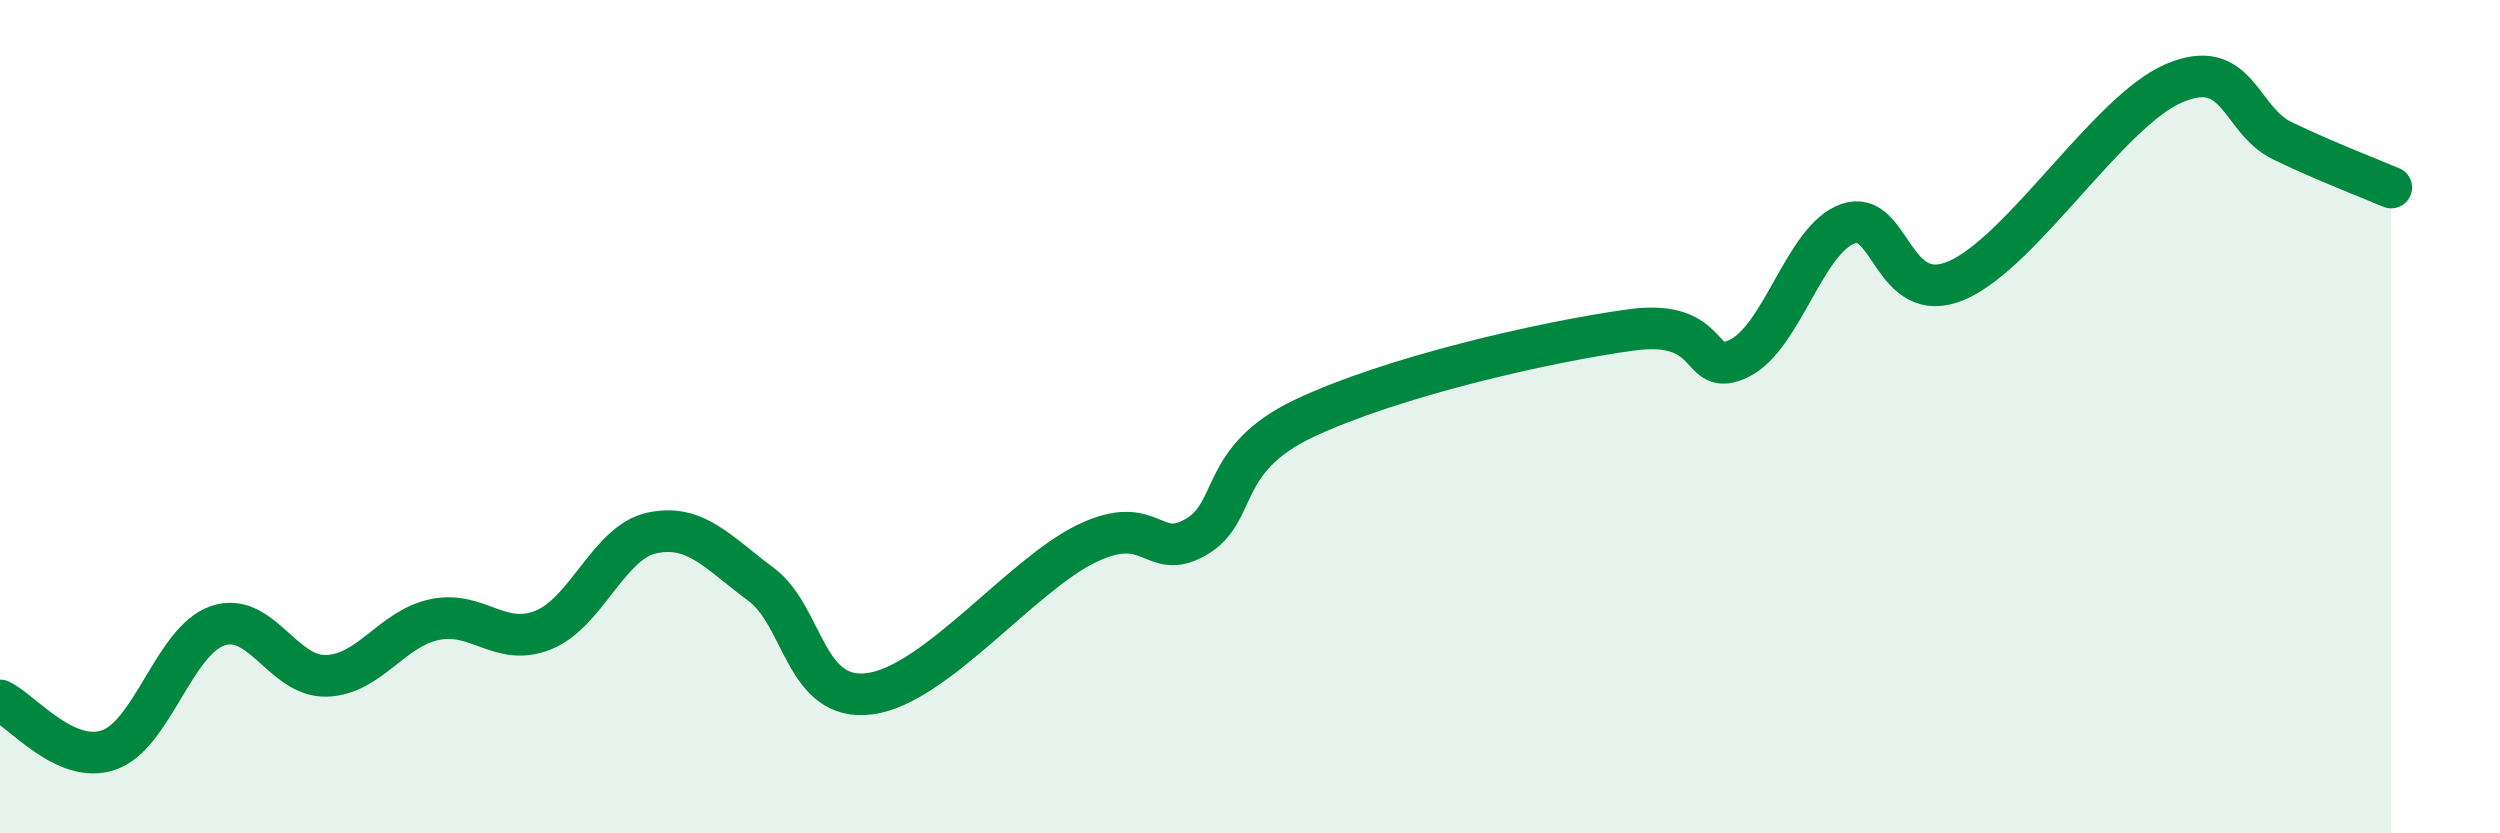 
    <svg width="60" height="20" viewBox="0 0 60 20" xmlns="http://www.w3.org/2000/svg">
      <path
        d="M 0,16.81 C 0.52,17.05 1.57,18.36 2.61,18 C 3.65,17.64 4.18,15.38 5.22,15.02 C 6.26,14.66 6.79,16.25 7.83,16.22 C 8.87,16.19 9.39,15.09 10.43,14.87 C 11.47,14.65 12,15.54 13.04,15.12 C 14.08,14.7 14.61,13.01 15.65,12.79 C 16.69,12.57 17.22,13.25 18.26,14.02 C 19.3,14.79 19.3,16.85 20.87,16.65 C 22.44,16.45 24.52,13.79 26.09,13.04 C 27.66,12.29 27.66,13.49 28.7,12.89 C 29.74,12.29 29.21,11.03 31.3,10.04 C 33.39,9.05 37.04,8.21 39.13,7.92 C 41.22,7.63 40.7,9.11 41.74,8.6 C 42.78,8.09 43.31,5.74 44.35,5.37 C 45.39,5 45.4,7.4 46.96,6.73 C 48.52,6.06 50.61,2.67 52.17,2 C 53.73,1.33 53.74,2.88 54.78,3.38 C 55.82,3.88 56.87,4.28 57.39,4.5L57.39 20L0 20Z"
        fill="#008740"
        opacity="0.1"
        stroke-linecap="round"
        stroke-linejoin="round"
      />
      <path
        d="M 0,16.81 C 0.52,17.05 1.57,18.36 2.61,18 C 3.65,17.64 4.18,15.38 5.22,15.02 C 6.26,14.66 6.79,16.25 7.83,16.22 C 8.87,16.19 9.39,15.09 10.43,14.87 C 11.47,14.65 12,15.54 13.04,15.12 C 14.08,14.7 14.61,13.01 15.65,12.79 C 16.69,12.57 17.22,13.25 18.26,14.02 C 19.3,14.79 19.3,16.85 20.87,16.65 C 22.44,16.45 24.52,13.79 26.09,13.04 C 27.66,12.29 27.66,13.49 28.7,12.89 C 29.74,12.29 29.21,11.03 31.3,10.04 C 33.39,9.05 37.04,8.21 39.13,7.92 C 41.22,7.63 40.7,9.11 41.74,8.6 C 42.78,8.09 43.31,5.74 44.35,5.37 C 45.39,5 45.4,7.4 46.96,6.73 C 48.52,6.06 50.61,2.67 52.17,2 C 53.73,1.33 53.74,2.88 54.78,3.38 C 55.82,3.88 56.87,4.28 57.39,4.5"
        stroke="#008740"
        stroke-width="1"
        fill="none"
        stroke-linecap="round"
        stroke-linejoin="round"
      />
    </svg>
  